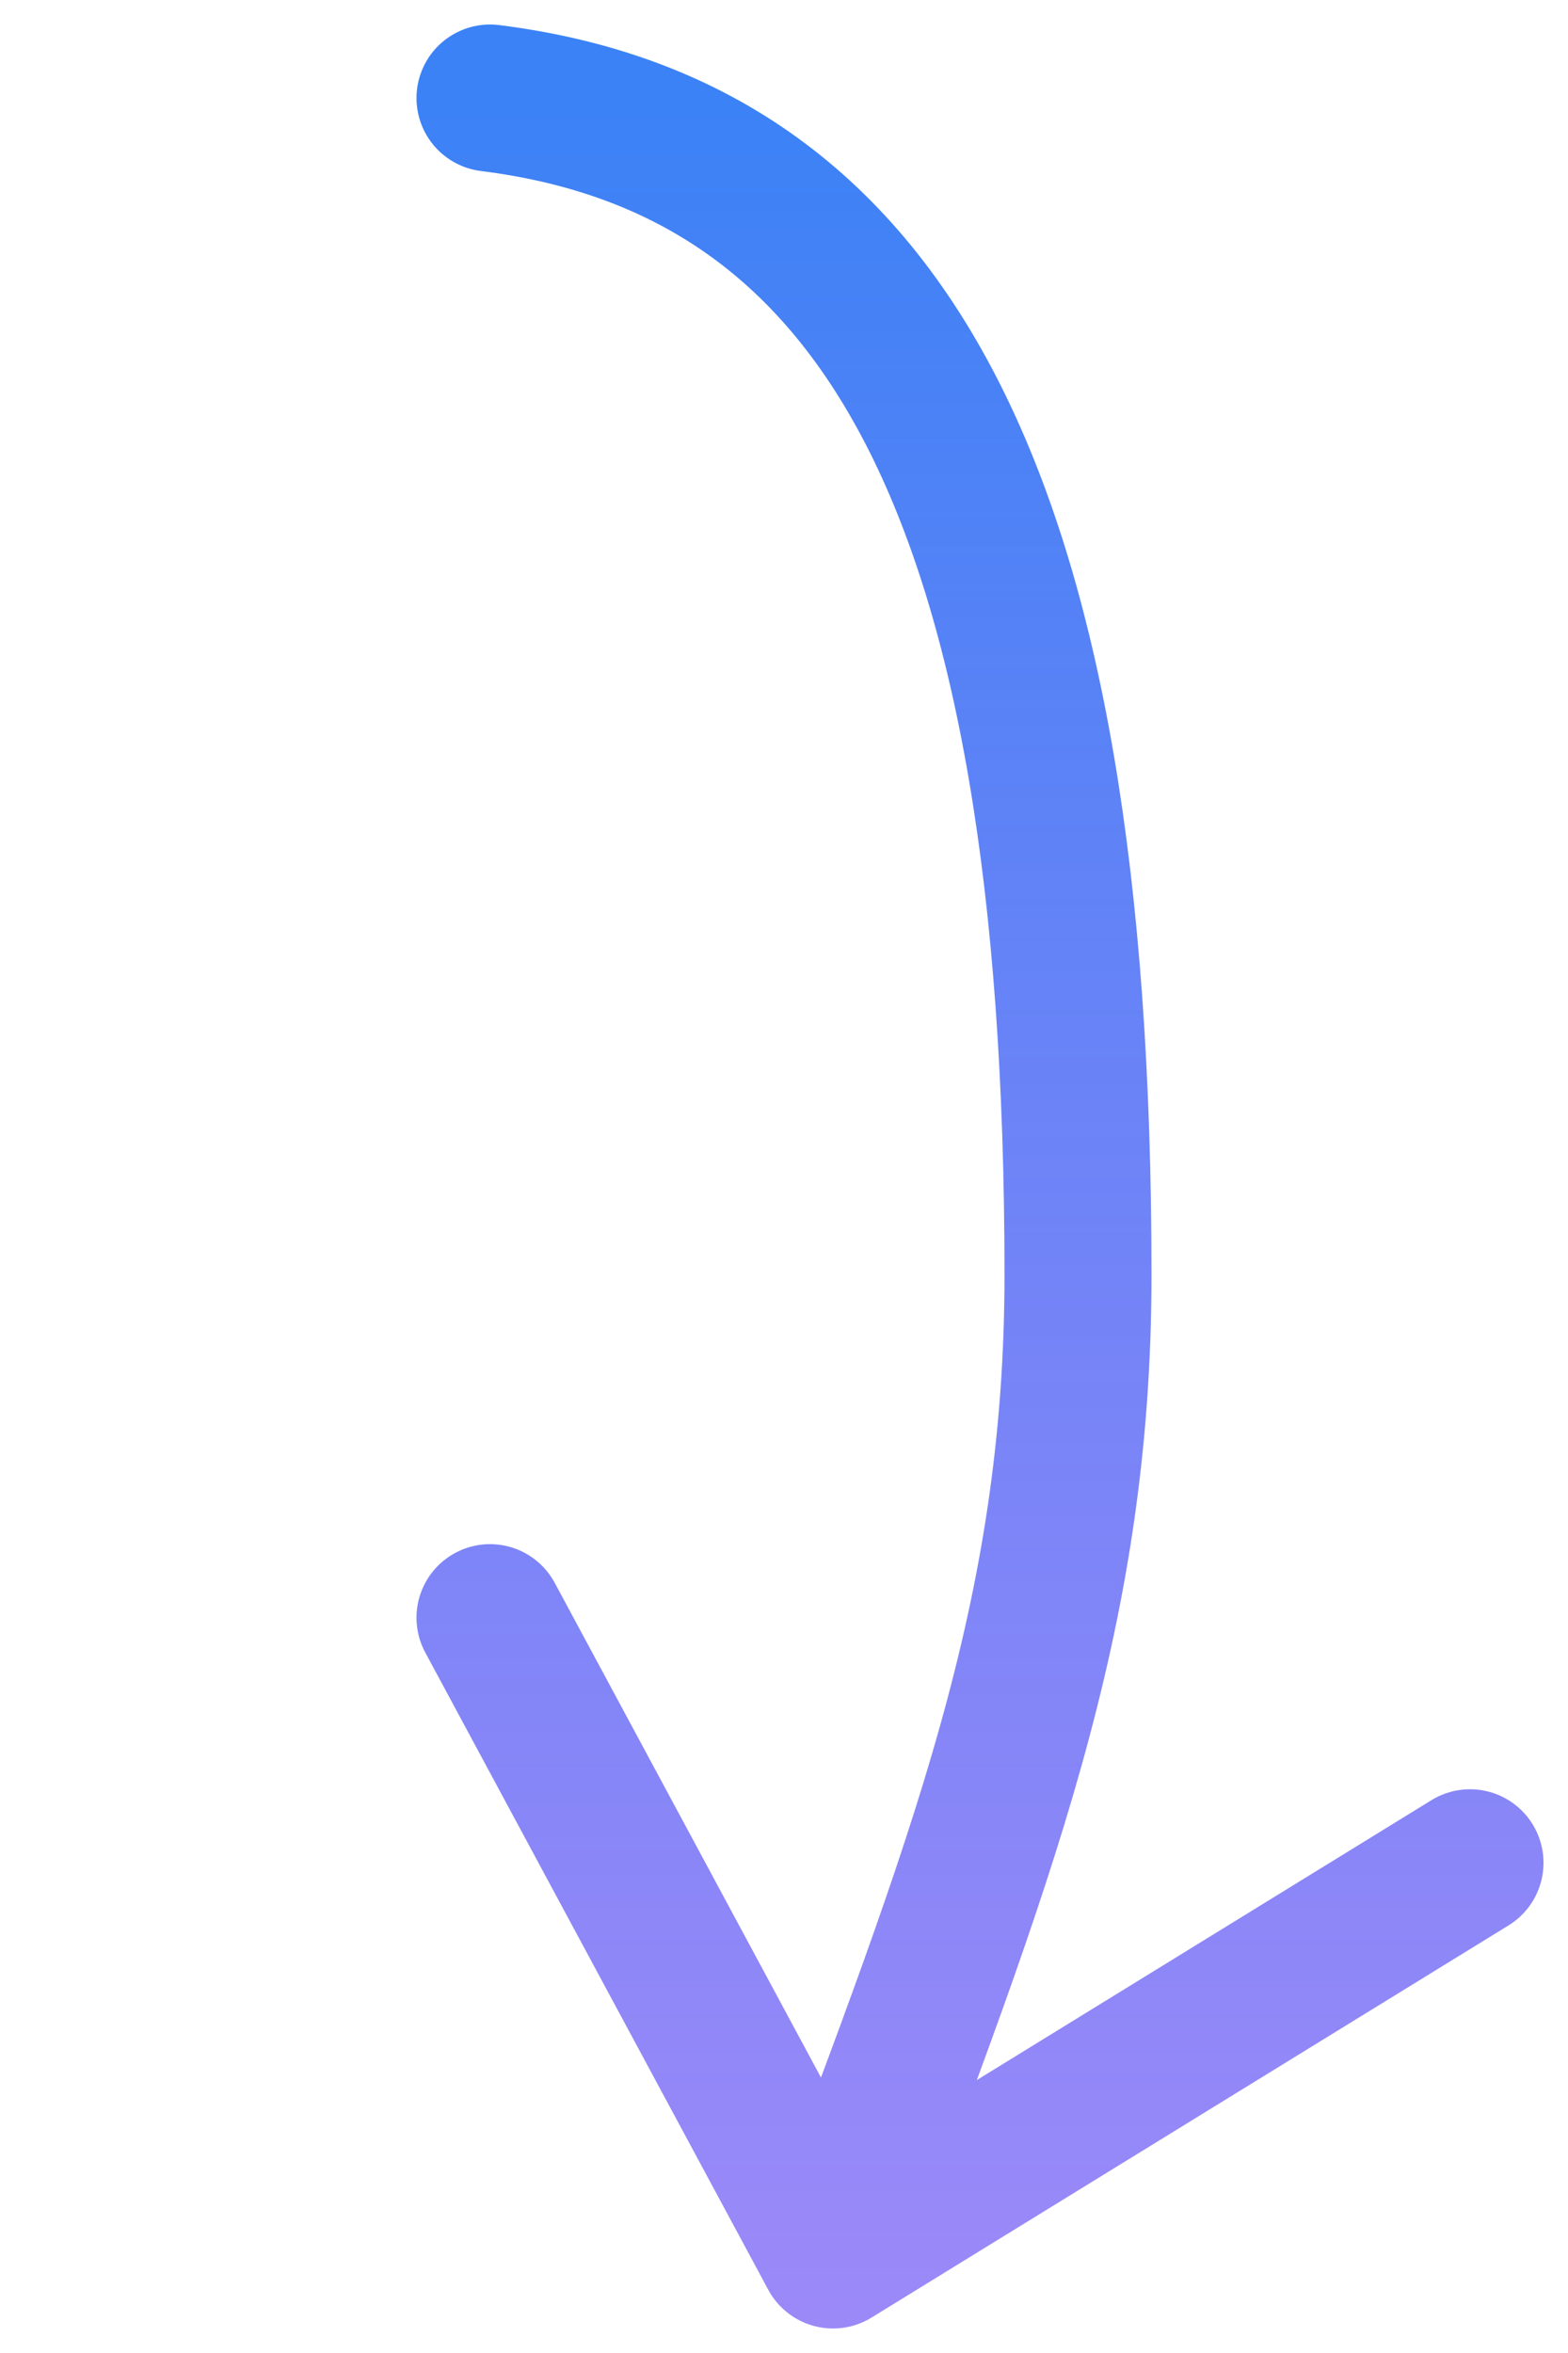 <svg class="icon" width="32" height="48" viewBox="0 0 32 48" fill="none" xmlns="http://www.w3.org/2000/svg">
   <path stroke="url(#arrow-gradient)" stroke-width="3" stroke-linecap="round" stroke-linejoin="round" class="filter drop-shadow-sm" d="M10 2C18 3 22 10 22 26C22 33 20 38 17 46M17 46L30 38M17 46L10 33"></path>
   <defs>
	  <linearGradient id="arrow-gradient" x1="20" y1="2" x2="20" y2="58" gradientUnits="userSpaceOnUse">
		 <stop offset="0%" stop-color="#3B82F6"></stop>
		 <stop offset="100%" stop-color="#8B5CF6" stop-opacity="0.7"></stop>
	  </linearGradient>
   </defs>
</svg>